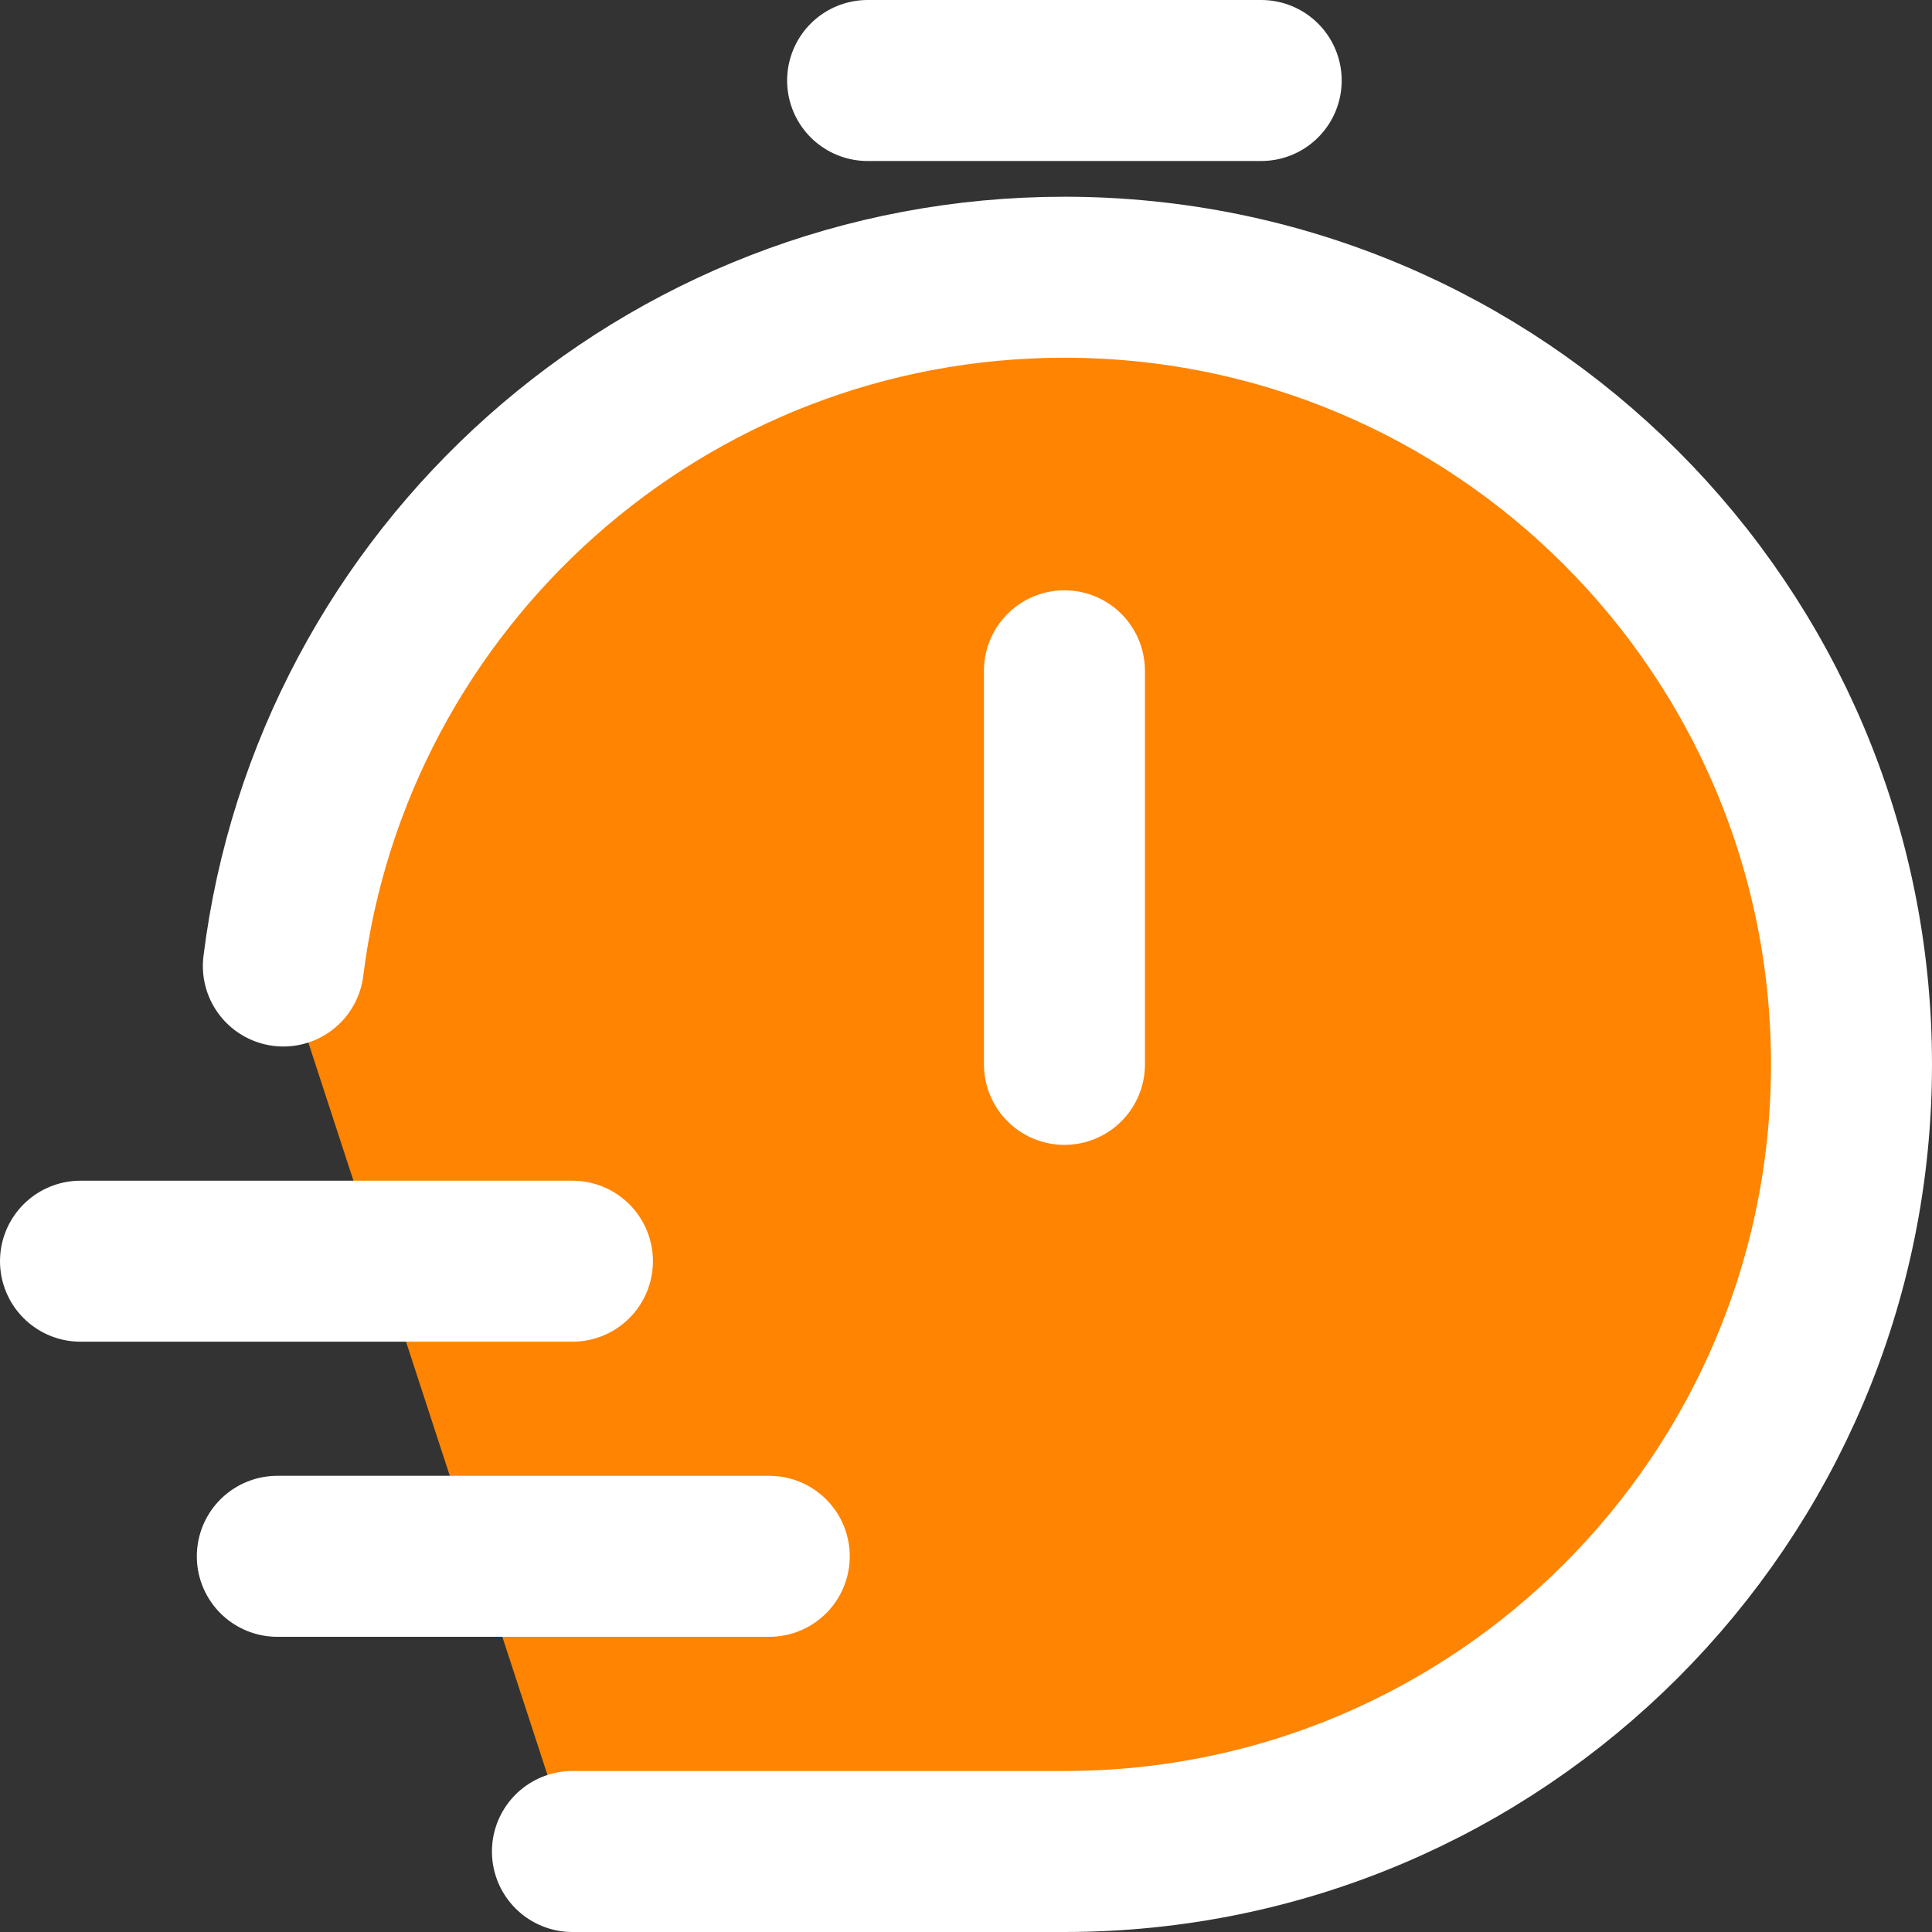 <svg width="24" height="24" viewBox="0 0 24 24" fill="none" xmlns="http://www.w3.org/2000/svg">
<rect x="0" y="0" width="24" height="24" fill="#333333" stroke="none"/>
<path d="M3.52 12C4.121 7.177 8.236 3.444 13.222 3.444C18.622 3.444 23 7.822 23 13.222C23 18.622 18.622 23 13.222 23H7.111M13.223 13.222V8.333V13.222ZM10.778 1H15.667H10.778ZM1 15.667H7.111H1ZM3.445 19.333H9.556H3.445Z" fill="#FE8402"/>
<path d="M3.52 12C4.121 7.177 8.236 3.444 13.222 3.444C18.622 3.444 23 7.822 23 13.222C23 18.622 18.622 23 13.222 23H7.111M13.223 13.222V8.333M10.778 1H15.667M1 15.667H7.111M3.445 19.333H9.556" stroke="white" stroke-width="2" stroke-linecap="round" stroke-linejoin="round"/>
</svg>

